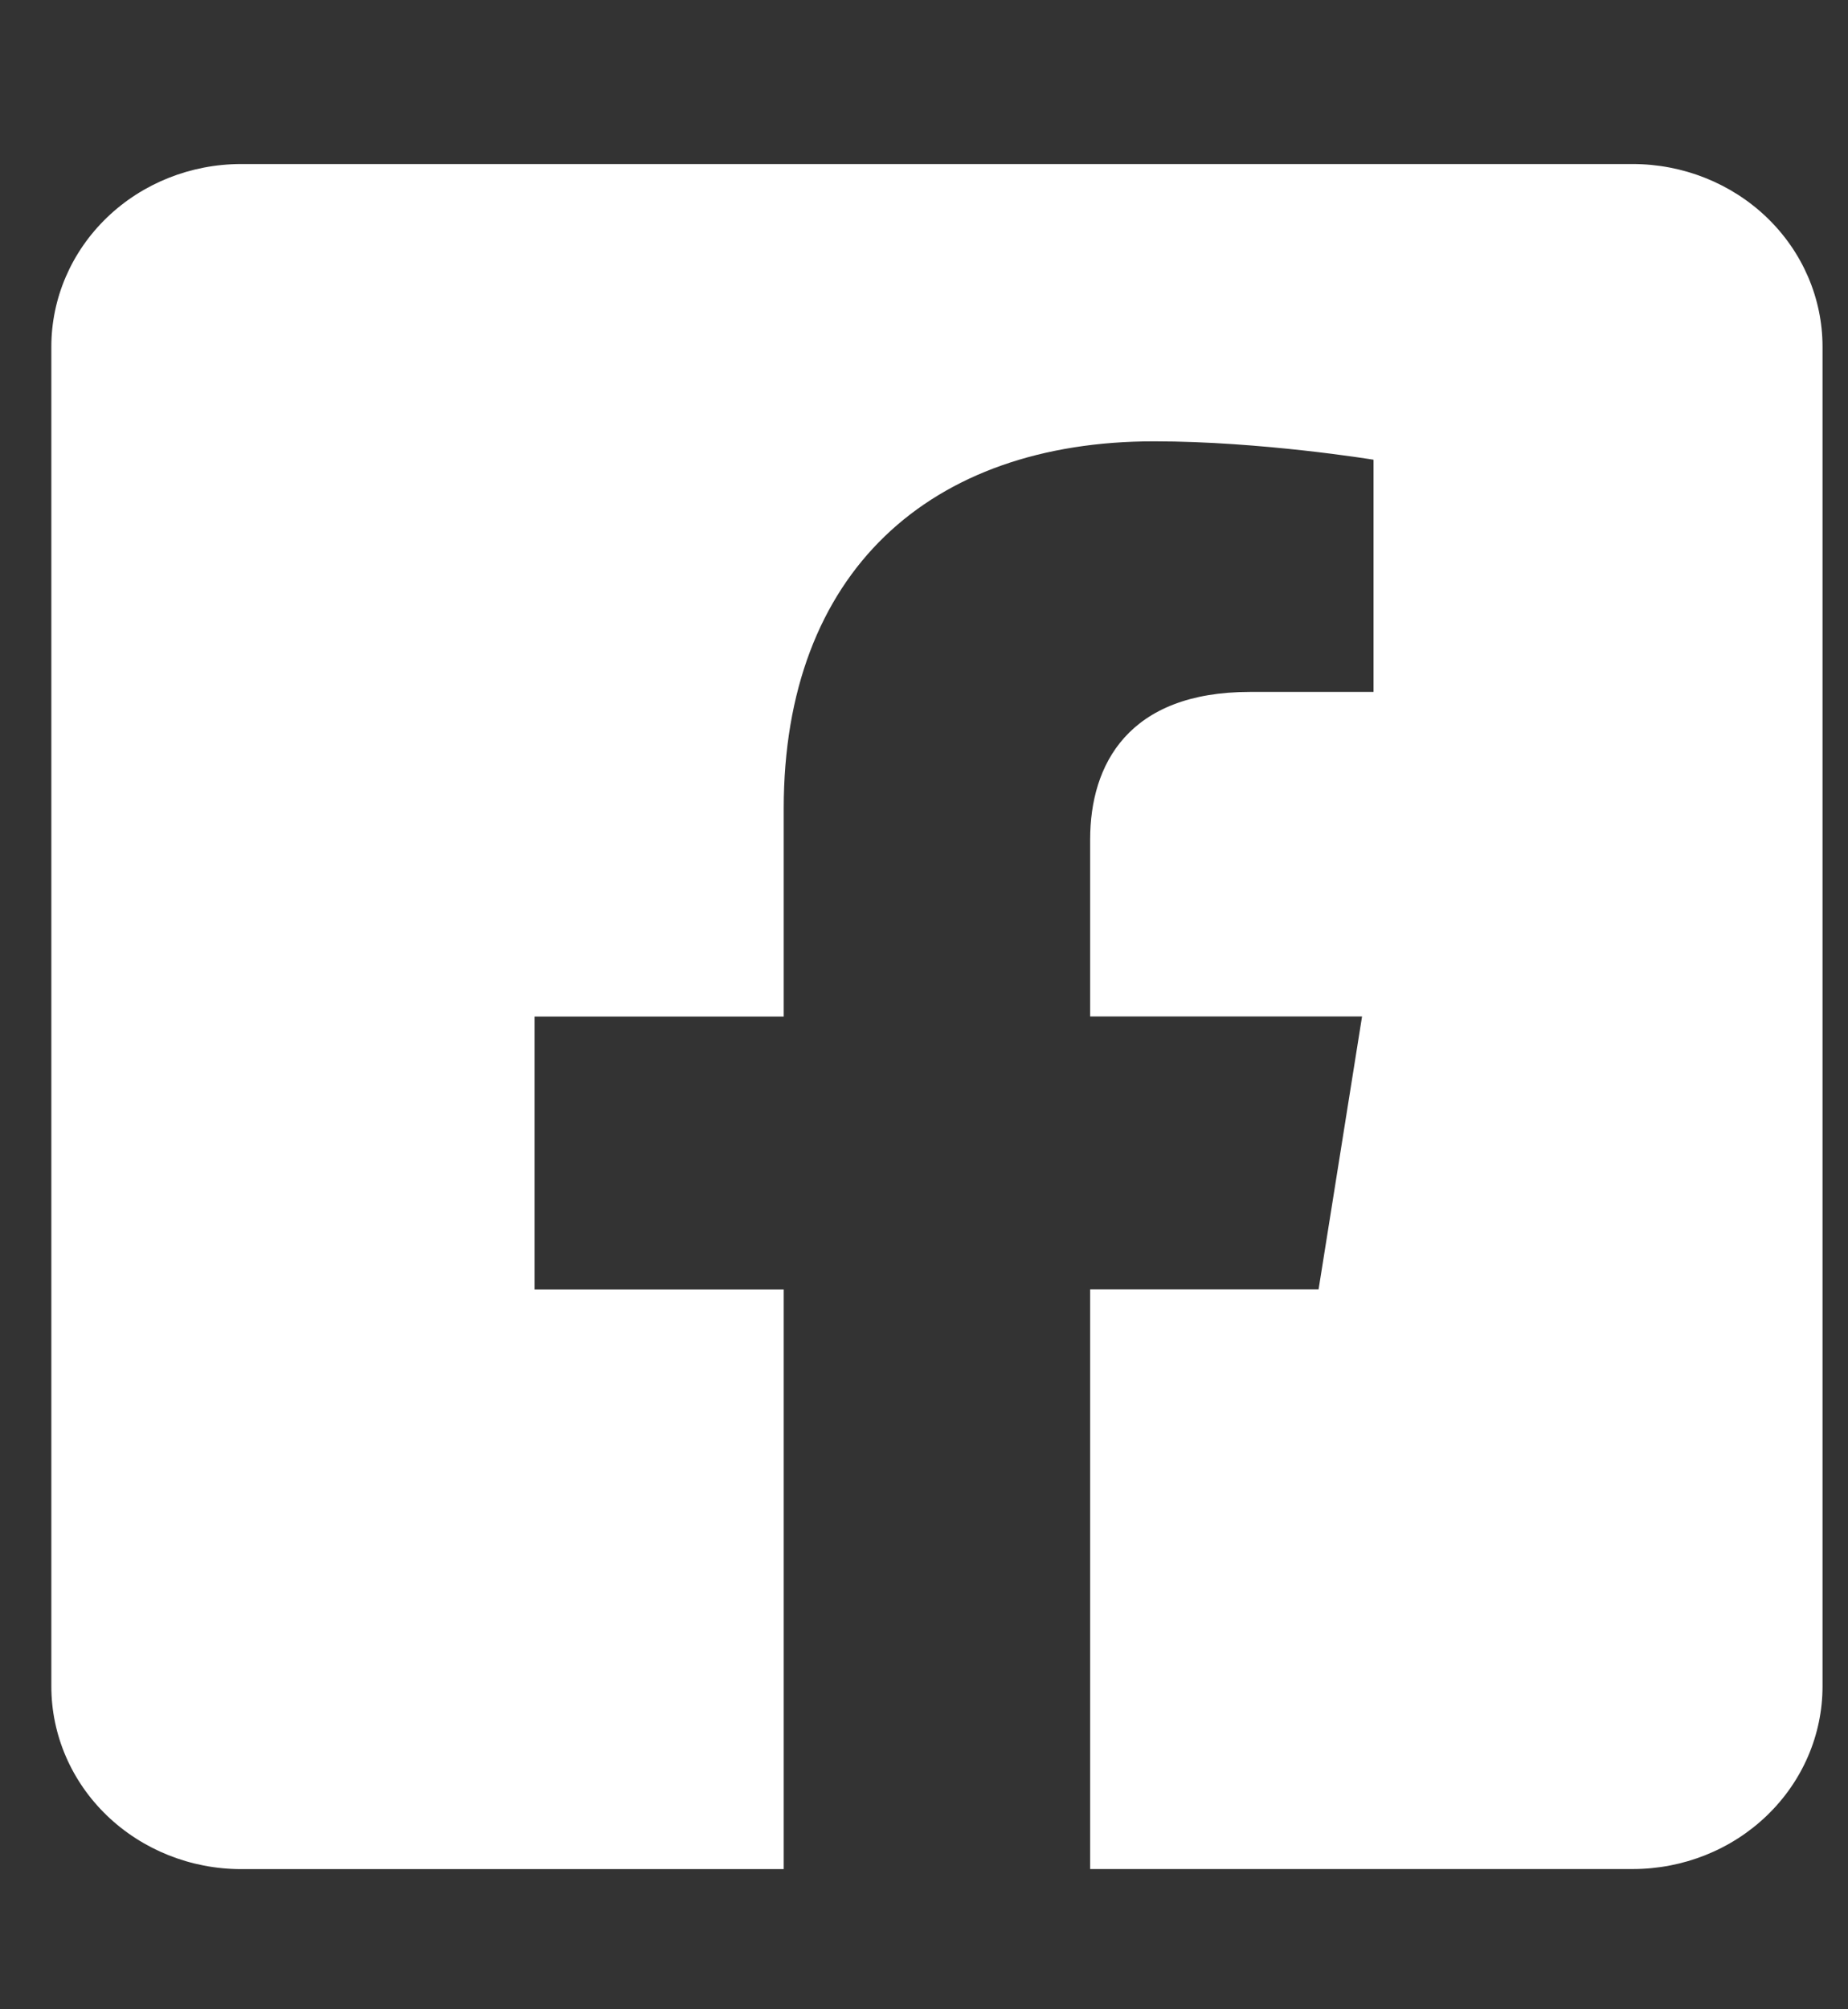 <svg viewBox="0 0 23 25" fill="none" xmlns="http://www.w3.org/2000/svg">
  <rect x="0" y="0" width="23" height="25" fill="#333333" stroke="none"/>
  <g clip-path="url(#clip0)">
    <path d="M20.32 2.041H3.001c-.626 0-1.227.239-1.67.666-.443.426-.692 1.004-.692 1.607V20.983c0 .603.249 1.181.692 1.607.443.426 1.044.666 1.67.666h6.753v-7.213H6.654v-3.395h3.1v-2.588c0-2.943 1.82-4.569 4.609-4.569 1.335 0 2.732.229 2.732.229v2.889h-1.538c-1.516 0-1.989.905-1.989 1.834v2.204h3.384l-.541 3.395h-2.843v7.213h6.753c.626 0 1.227-.239 1.67-.666.443-.426.692-1.004.692-1.607V4.314c0-.603-.249-1.181-.692-1.607-.443-.426-1.044-.666-1.67-.666z" fill="#fff"/>
  </g>
  <defs>
    <clipPath id="clip0">
      <path fill="#fff" d="M.639.525h22.042v24.246H.639z"/>
    </clipPath>
  </defs>
</svg>